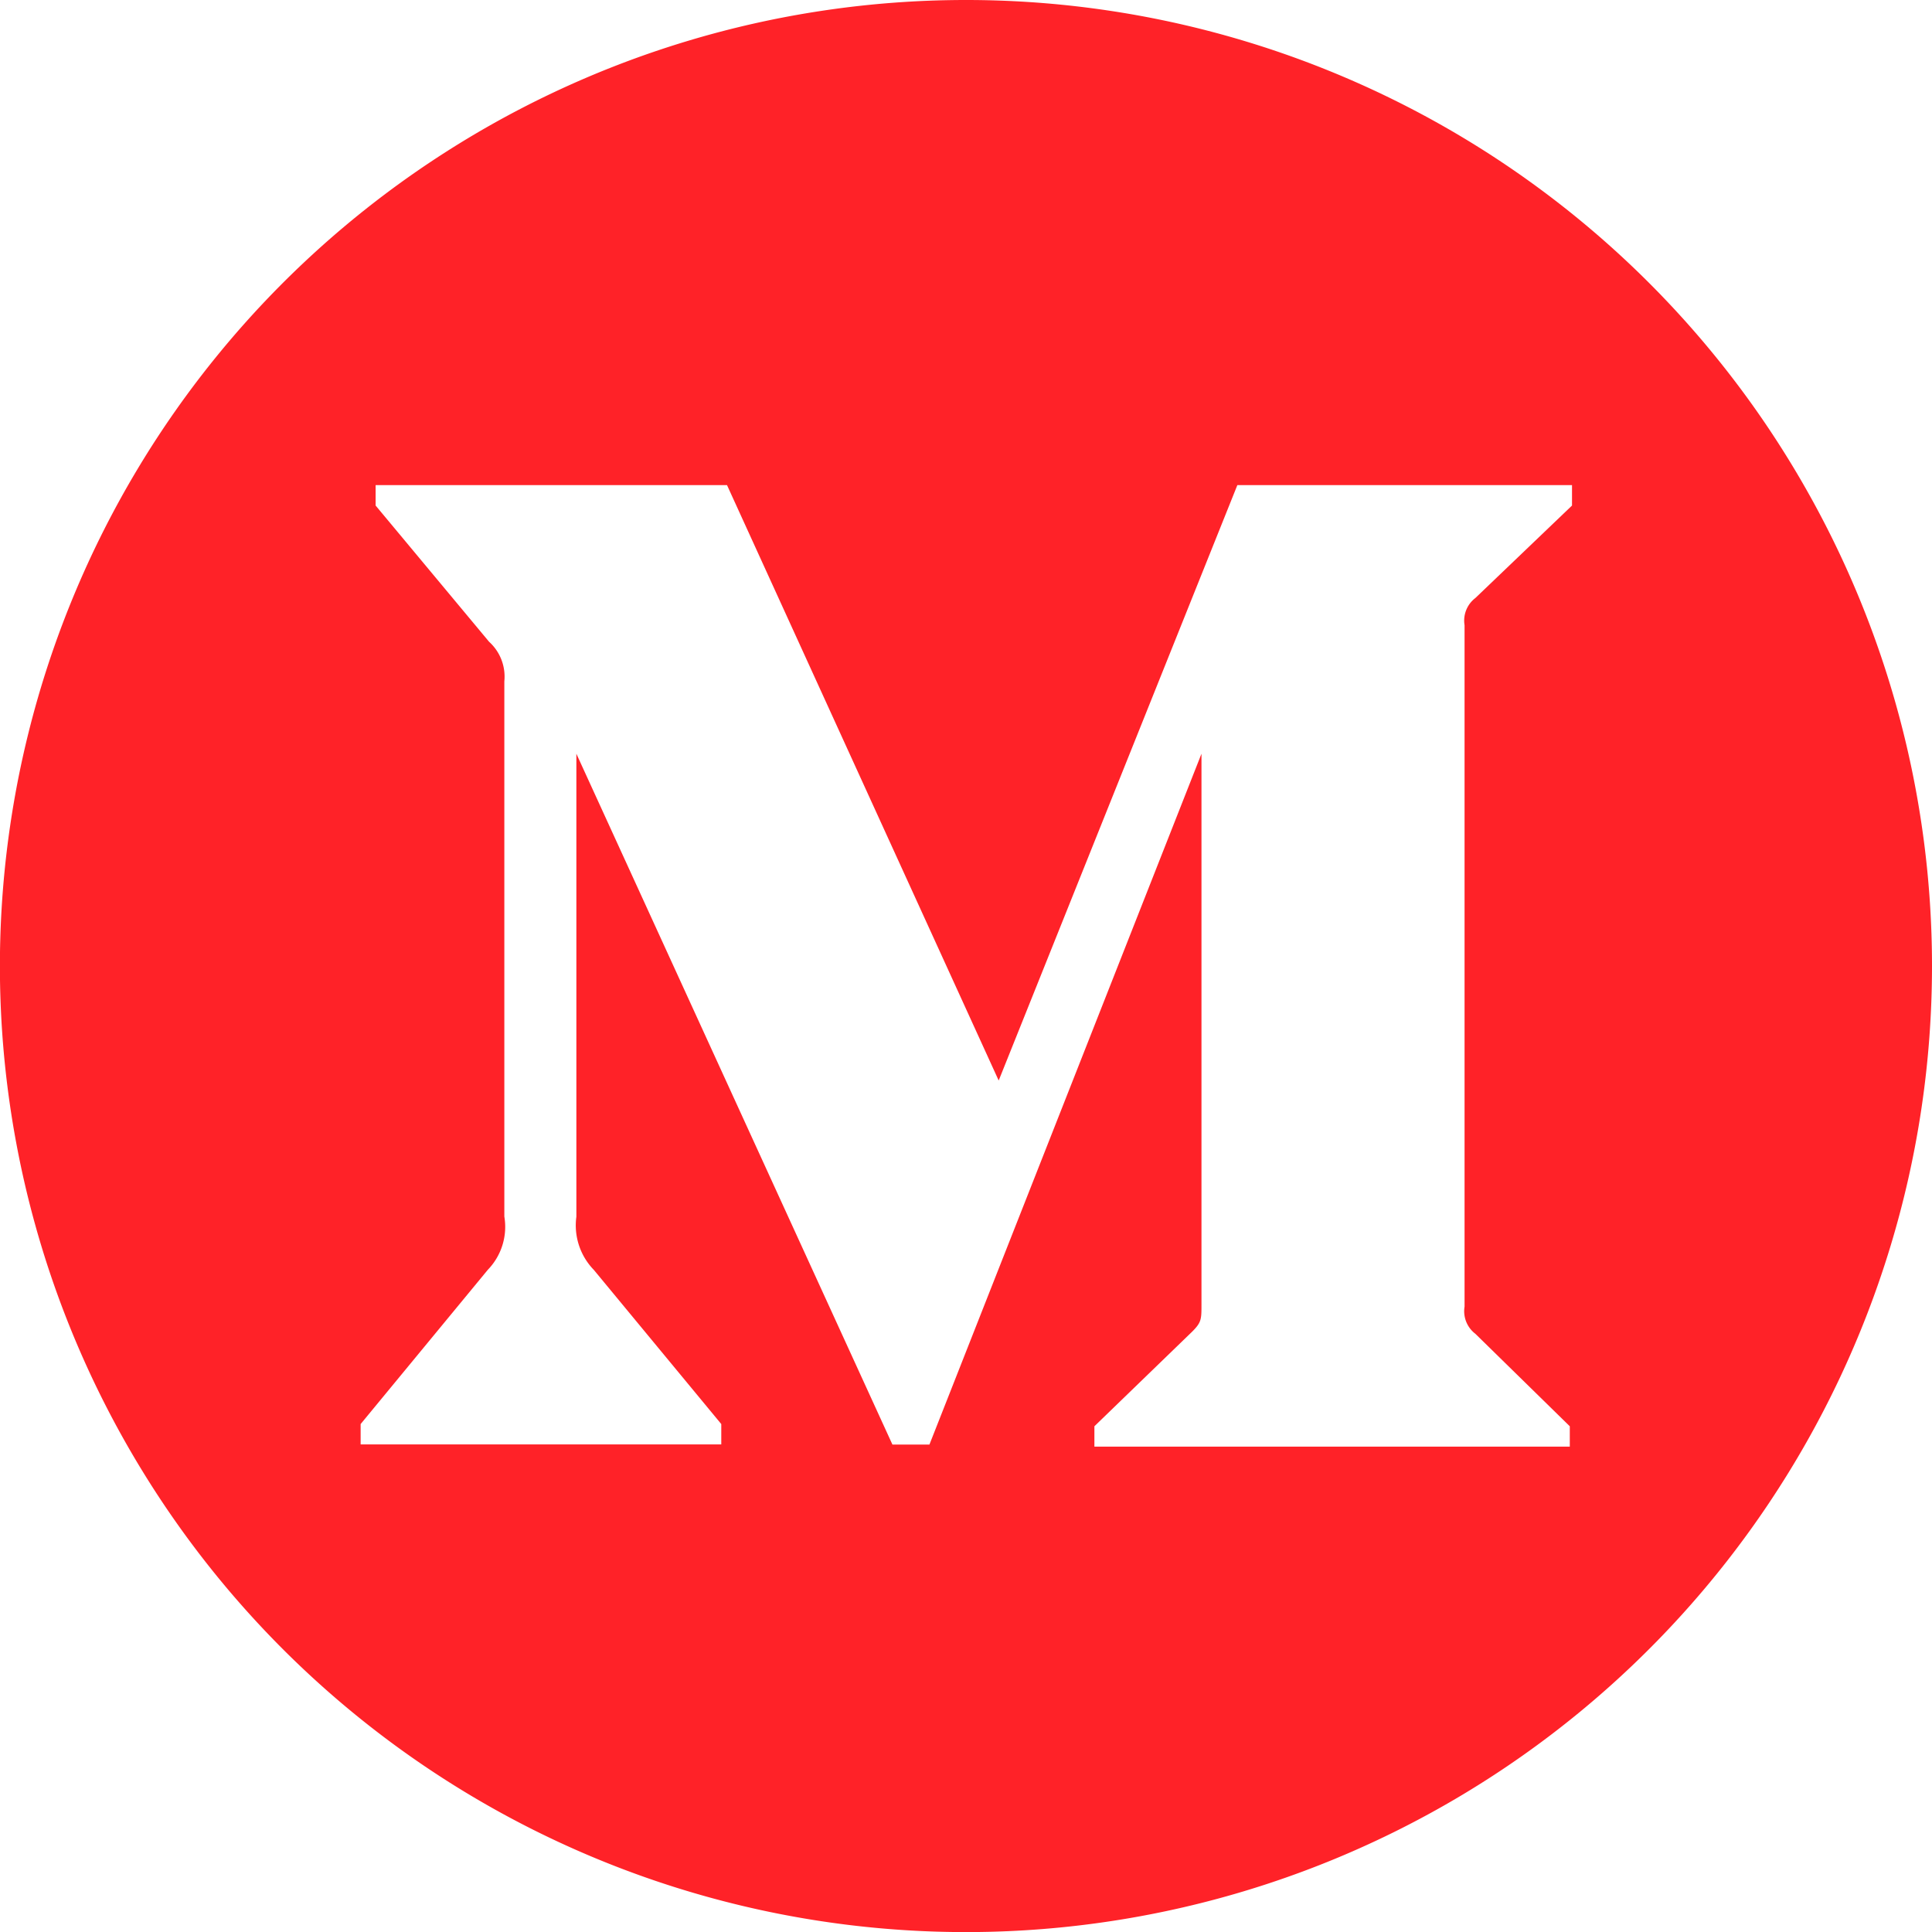 <svg xmlns="http://www.w3.org/2000/svg" viewBox="0 0 208.93 208.93"><defs><style>.cls-1{fill:#ff2228;}</style></defs><g id="Layer_2" data-name="Layer 2"><g id="Layer_1-2" data-name="Layer 1"><path class="cls-1" d="M104.46,0A104.47,104.47,0,1,0,208.93,104.46,104.46,104.46,0,0,0,104.46,0ZM170,54.67l-10.45,10a3.07,3.07,0,0,0-1.17,2.94V141.3a3.07,3.07,0,0,0,1.17,2.94l10.21,10v2.2H118.35v-2.2L128.93,144c1-1,1-1.34,1-2.93V81.51l-29.42,74.71h-4L62.33,81.51v50.07a6.91,6.91,0,0,0,1.89,5.75L78,154v2.2H39V154l13.76-16.69a6.67,6.67,0,0,0,1.78-5.75V73.68a5.08,5.08,0,0,0-1.65-4.28L40.62,54.67V52.46h38L108,116.85l25.81-64.39H170Z"/></g></g></svg>